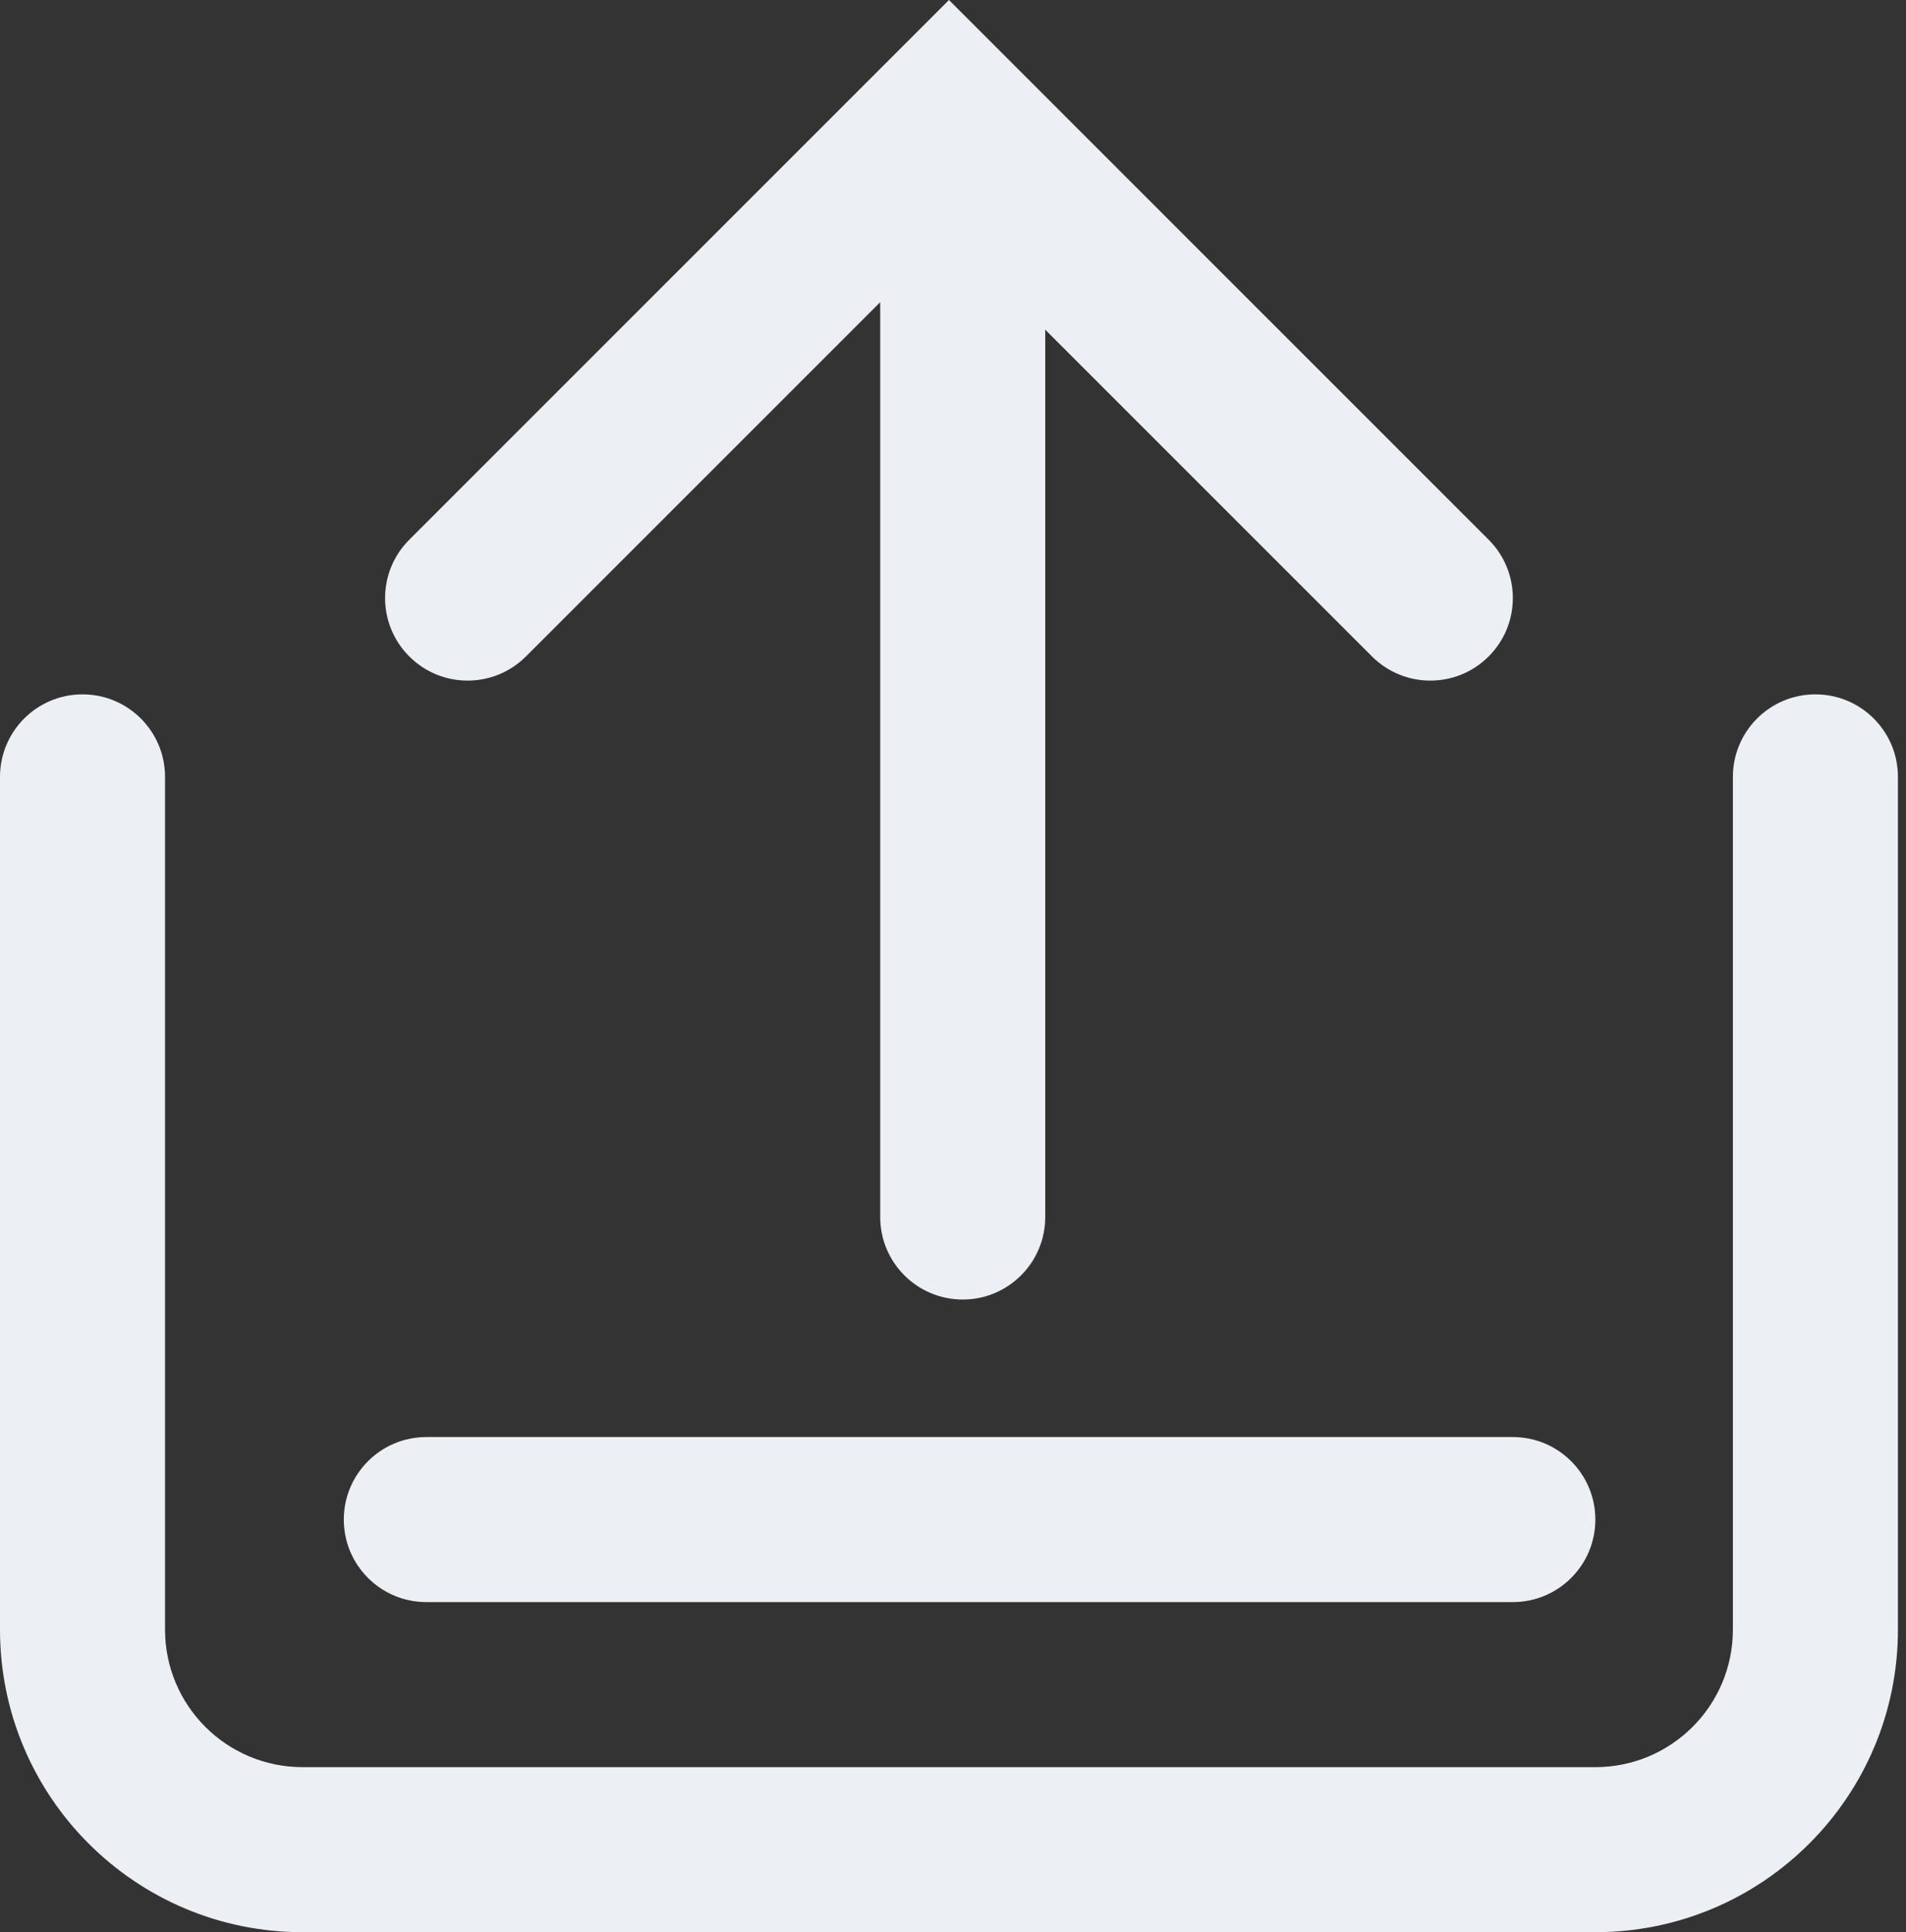 <svg width="73" height="74" viewBox="0 0 73 74" fill="none" xmlns="http://www.w3.org/2000/svg">
<rect x="0" y="0" width="73" height="74" fill="#333333" stroke="none"/>
<path fill-rule="evenodd" clip-rule="evenodd" d="M57.016 20.671L36.346 0L15.675 20.671C14.44 21.905 14.44 23.906 15.675 25.14C16.909 26.375 18.91 26.375 20.144 25.14L33.712 11.573V46.609C33.712 48.355 35.127 49.77 36.872 49.77C38.618 49.77 40.033 48.355 40.033 46.609V12.627L52.547 25.14C53.781 26.375 55.782 26.375 57.016 25.14C58.251 23.906 58.251 21.905 57.016 20.671ZM6.321 29.753C6.321 28.008 4.906 26.593 3.16 26.593C1.415 26.593 0 28.008 0 29.753V62.411C0 68.812 5.188 74 11.588 74H61.102C67.503 74 72.691 68.812 72.691 62.411V29.753C72.691 28.008 71.276 26.593 69.53 26.593C67.785 26.593 66.37 28.008 66.37 29.753V62.411C66.37 65.321 64.012 67.679 61.102 67.679H11.588C8.679 67.679 6.321 65.321 6.321 62.411V29.753ZM16.329 55.037C14.583 55.037 13.168 56.452 13.168 58.198C13.168 59.943 14.583 61.358 16.329 61.358H57.942C59.687 61.358 61.102 59.943 61.102 58.198C61.102 56.452 59.687 55.037 57.942 55.037H16.329Z" fill="#ECEFF3"/>
</svg>
